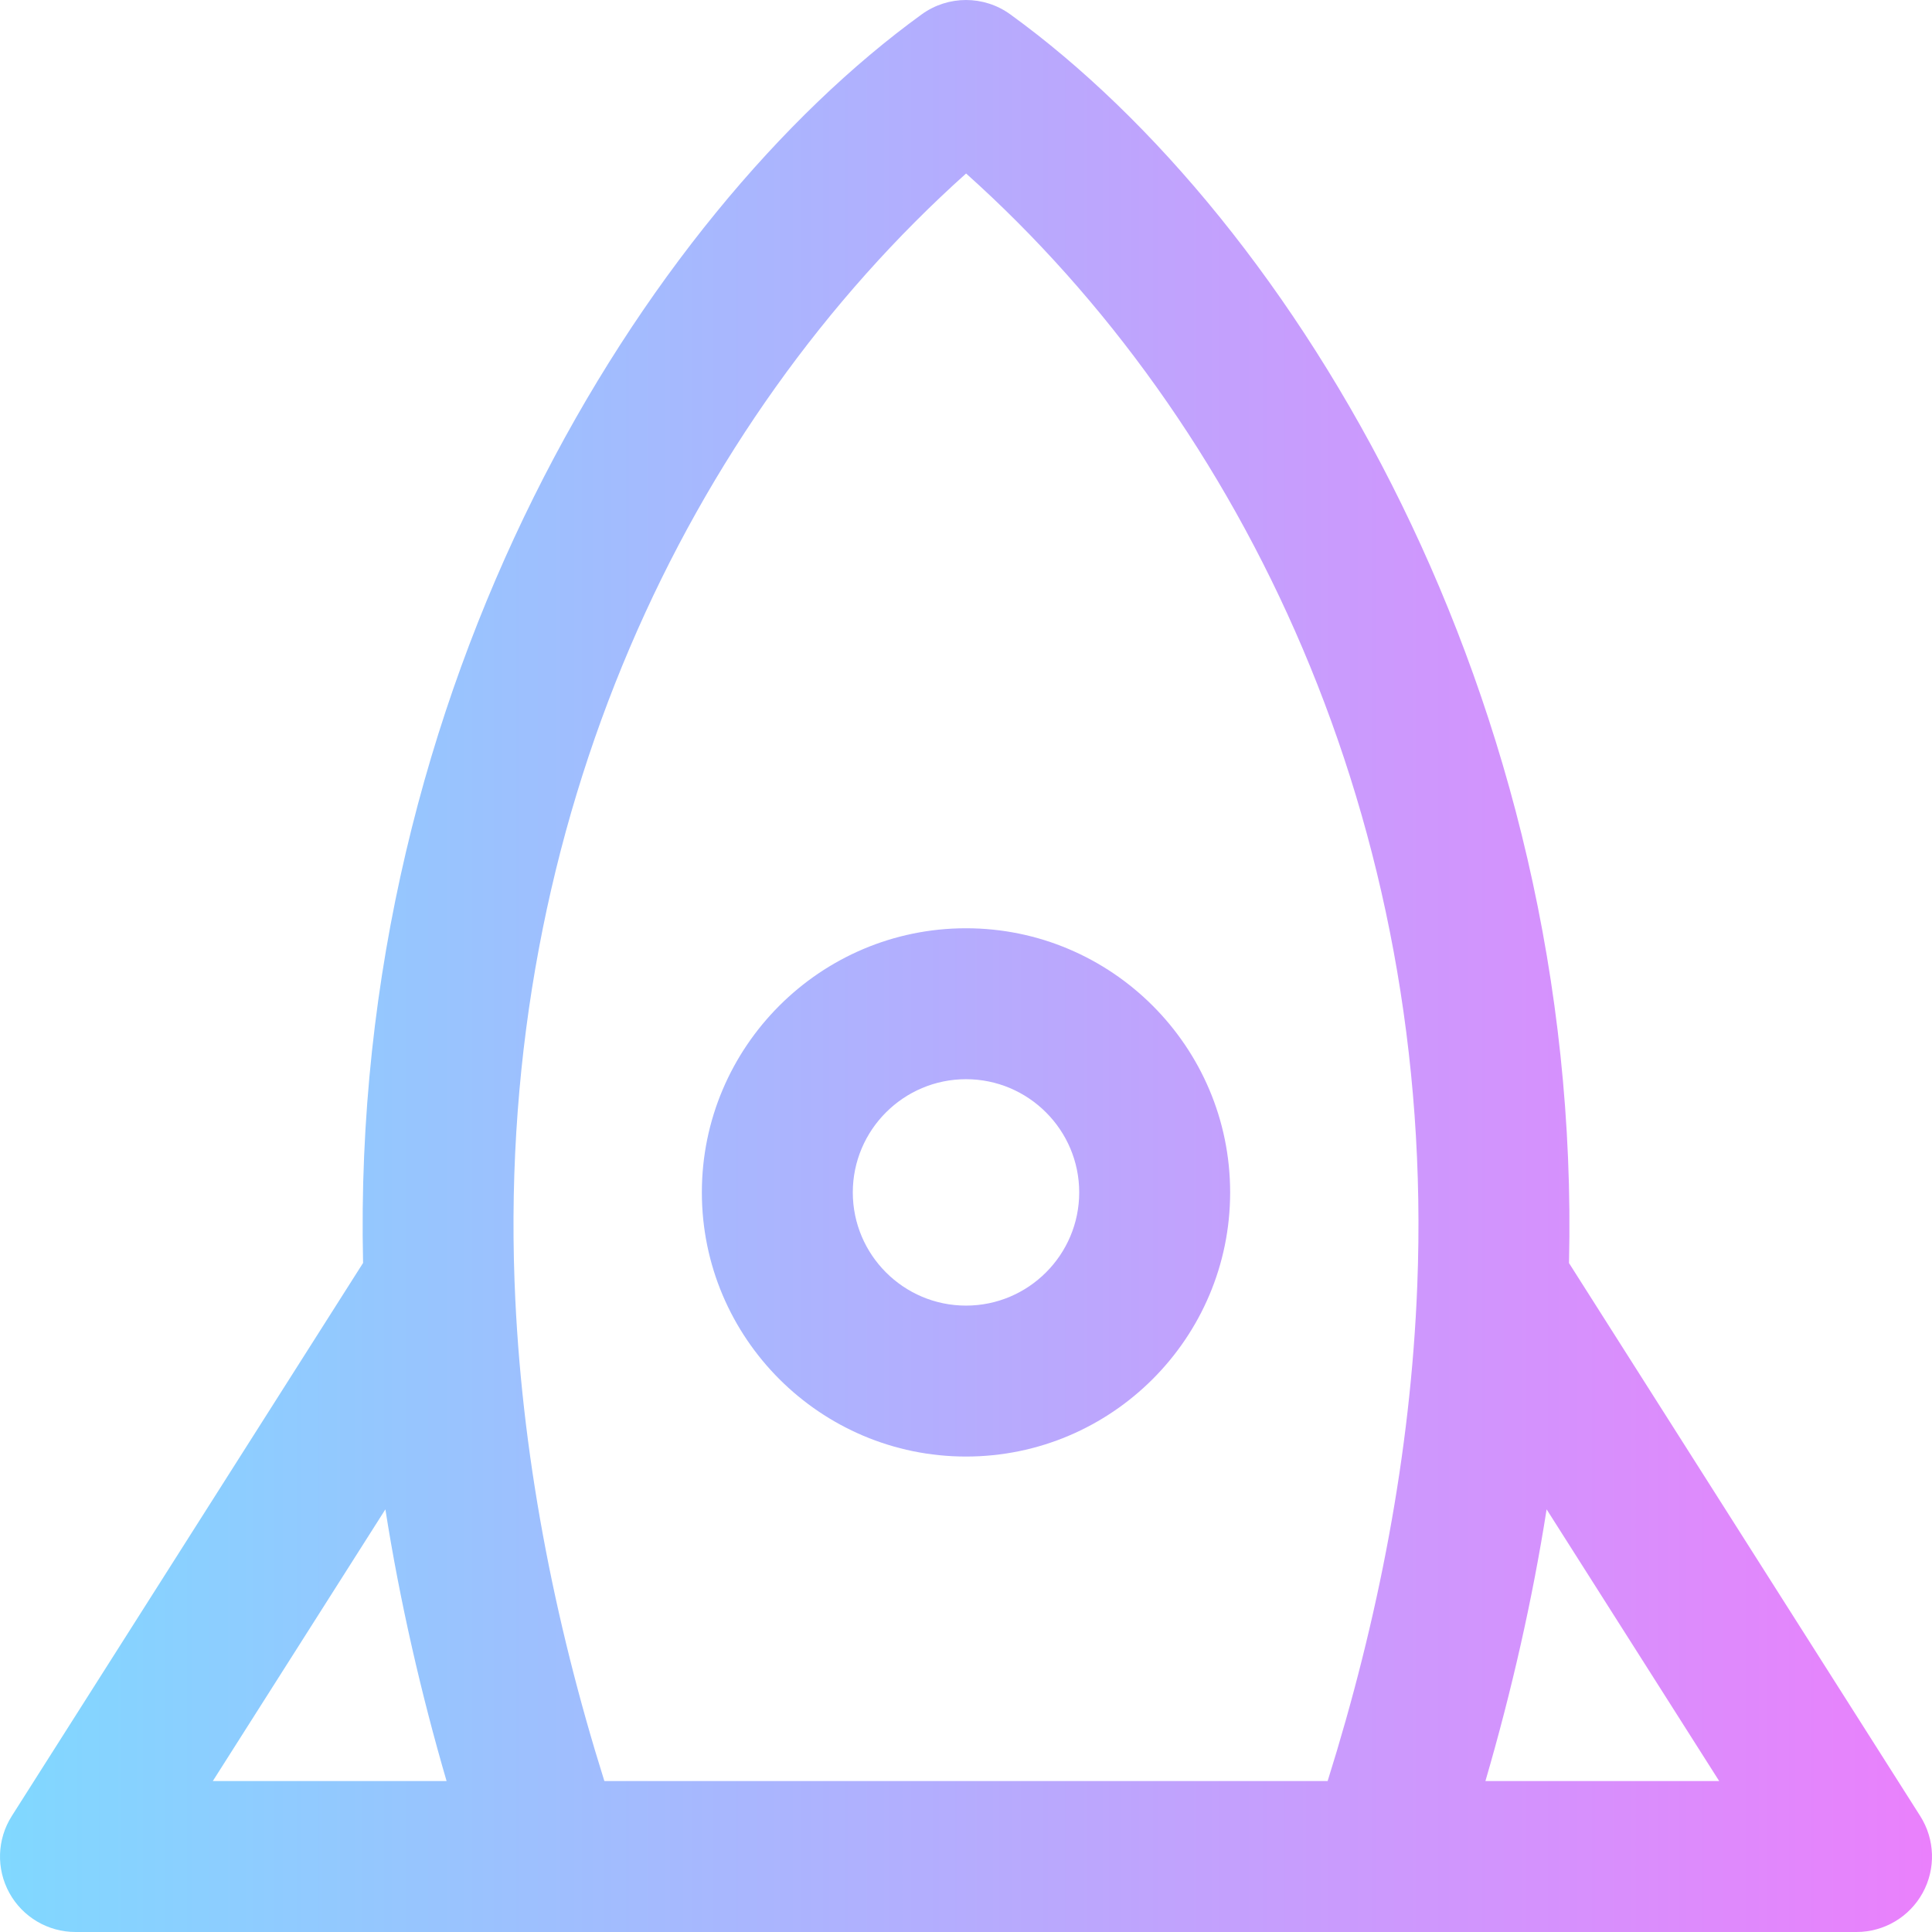 <?xml version="1.0" encoding="iso-8859-1"?>
<!-- Generator: Adobe Illustrator 19.0.0, SVG Export Plug-In . SVG Version: 6.00 Build 0)  -->
<svg version="1.1" id="Capa_1" xmlns="http://www.w3.org/2000/svg" xmlns:xlink="http://www.w3.org/1999/xlink" x="0px" y="0px"
	 viewBox="0 0 512.001 512.001" style="enable-background:new 0 0 512.001 512.001;" xml:space="preserve">
<linearGradient id="SVGID_1_" gradientUnits="userSpaceOnUse" x1="0" y1="258.001" x2="512.001" y2="258.001" gradientTransform="matrix(1 0 0 -1 0 514.001)">
	<stop  offset="0" style="stop-color:#80D8FF"/>
	<stop  offset="1" style="stop-color:#EA80FC"/>
</linearGradient>
<path style="fill:url(#SVGID_1_);" d="M256.001,386c38.598,0,70-31.402,70-70s-31.402-70-70-70s-70,31.402-70,70
	S217.403,386,256.001,386z M256.001,286c16.542,0,30,13.458,30,30s-13.458,30-30,30s-30-13.458-30-30S239.459,286,256.001,286z
	 M508.883,481.277l-93.081-146.551c3.512-149.741-72.463-276.166-148.07-330.924c-6.999-5.07-16.464-5.069-23.464-0.001
	c-73.175,53.026-151.575,177.67-148.05,330.893l-93.1,146.583c-3.912,6.159-4.16,13.96-0.646,20.354
	C5.987,508.026,12.705,512,20.001,512c24.643,0,446.772,0,472,0c7.296,0,14.014-3.974,17.528-10.368
	C513.043,495.237,512.795,487.436,508.883,481.277z M256.025,45.978c73.731,65.96,124.424,171.887,119.564,294.742
	c-1.728,44.429-10.384,88.687-23.752,131.279H160.164c-13.415-42.74-22.131-87.437-23.787-132.026
	c-0.005-0.145-0.015-0.29-0.02-0.435C131.895,217.399,182.268,112.1,256.025,45.978z M56.397,472l45.735-72.008
	c3.79,24.169,9.492,48.979,16.218,72.008H56.397z M393.652,472c6.93-23.72,12.479-48.163,16.218-72.008L455.605,472H393.652z"/>
<g>
</g>
<g>
</g>
<g>
</g>
<g>
</g>
<g>
</g>
<g>
</g>
<g>
</g>
<g>
</g>
<g>
</g>
<g>
</g>
<g>
</g>
<g>
</g>
<g>
</g>
<g>
</g>
<g>
</g>
</svg>
